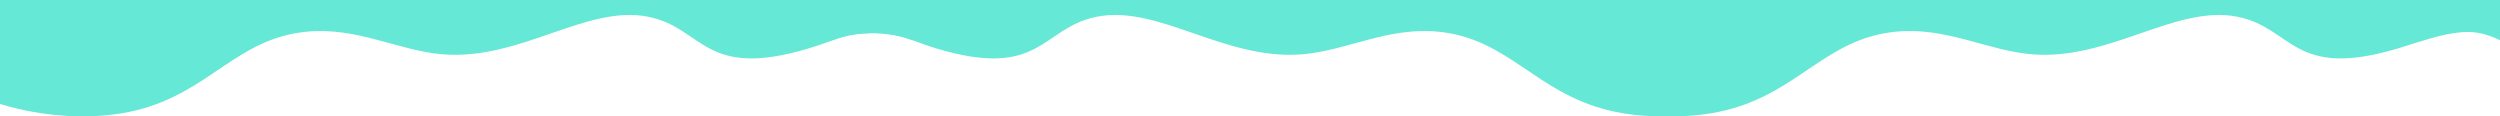 <svg width="3953" height="184" viewBox="0 0 3953 184" fill="none" xmlns="http://www.w3.org/2000/svg">
<path d="M1318 62C1333.99 54.65 1350.87 53.619 1383.5 52C1420.87 52 1445.73 66.118 1479.9 76.407C1646.54 126.572 1646.34 44.167 1733.72 26.546C1831.64 6.8 1935.93 95.778 2058.64 85.911C2129.63 80.204 2194.71 41.923 2275.33 50.207C2384.94 61.469 2427.07 145.038 2541.82 173.994C2610.34 191.287 2691.83 184.927 2759 164.409L2759 0L1319 -3.81849e-06L1319 63.491L1318 62Z" fill="#65E8D6"/>
<path d="M3953 63.486C3937.01 56.137 3918.05 48.706 3892.37 50.881C3859.36 53.679 3826.27 66.118 3792.1 76.407C3625.46 126.572 3625.66 44.167 3538.28 26.546C3440.36 6.8 3336.07 95.778 3213.36 85.911C3142.37 80.204 3077.29 41.923 2996.67 50.207C2887.06 61.469 2844.93 145.038 2730.18 173.994C2661.66 191.287 2580.17 184.927 2513 164.409L2513 0L3953 -5.20597e-06L3953 63.491L3953 63.486Z" fill="#65E8D6"/>
<path d="M1441 62.5C1424.5 56 1390.18 50.825 1364.5 53C1331.49 55.798 1313.27 66.118 1279.1 76.407C1112.46 126.572 1112.66 44.167 1025.28 26.546C927.358 6.8 823.069 95.778 700.357 85.911C629.374 80.204 564.287 41.923 483.665 50.207C374.056 61.469 331.927 145.038 217.185 173.994C148.662 191.287 67.17 184.927 -1.71273e-06 164.409L-1.60858e-05 0L1440 -3.81849e-06L1441 62.5Z" fill="#65E8D6"/>
</svg>
